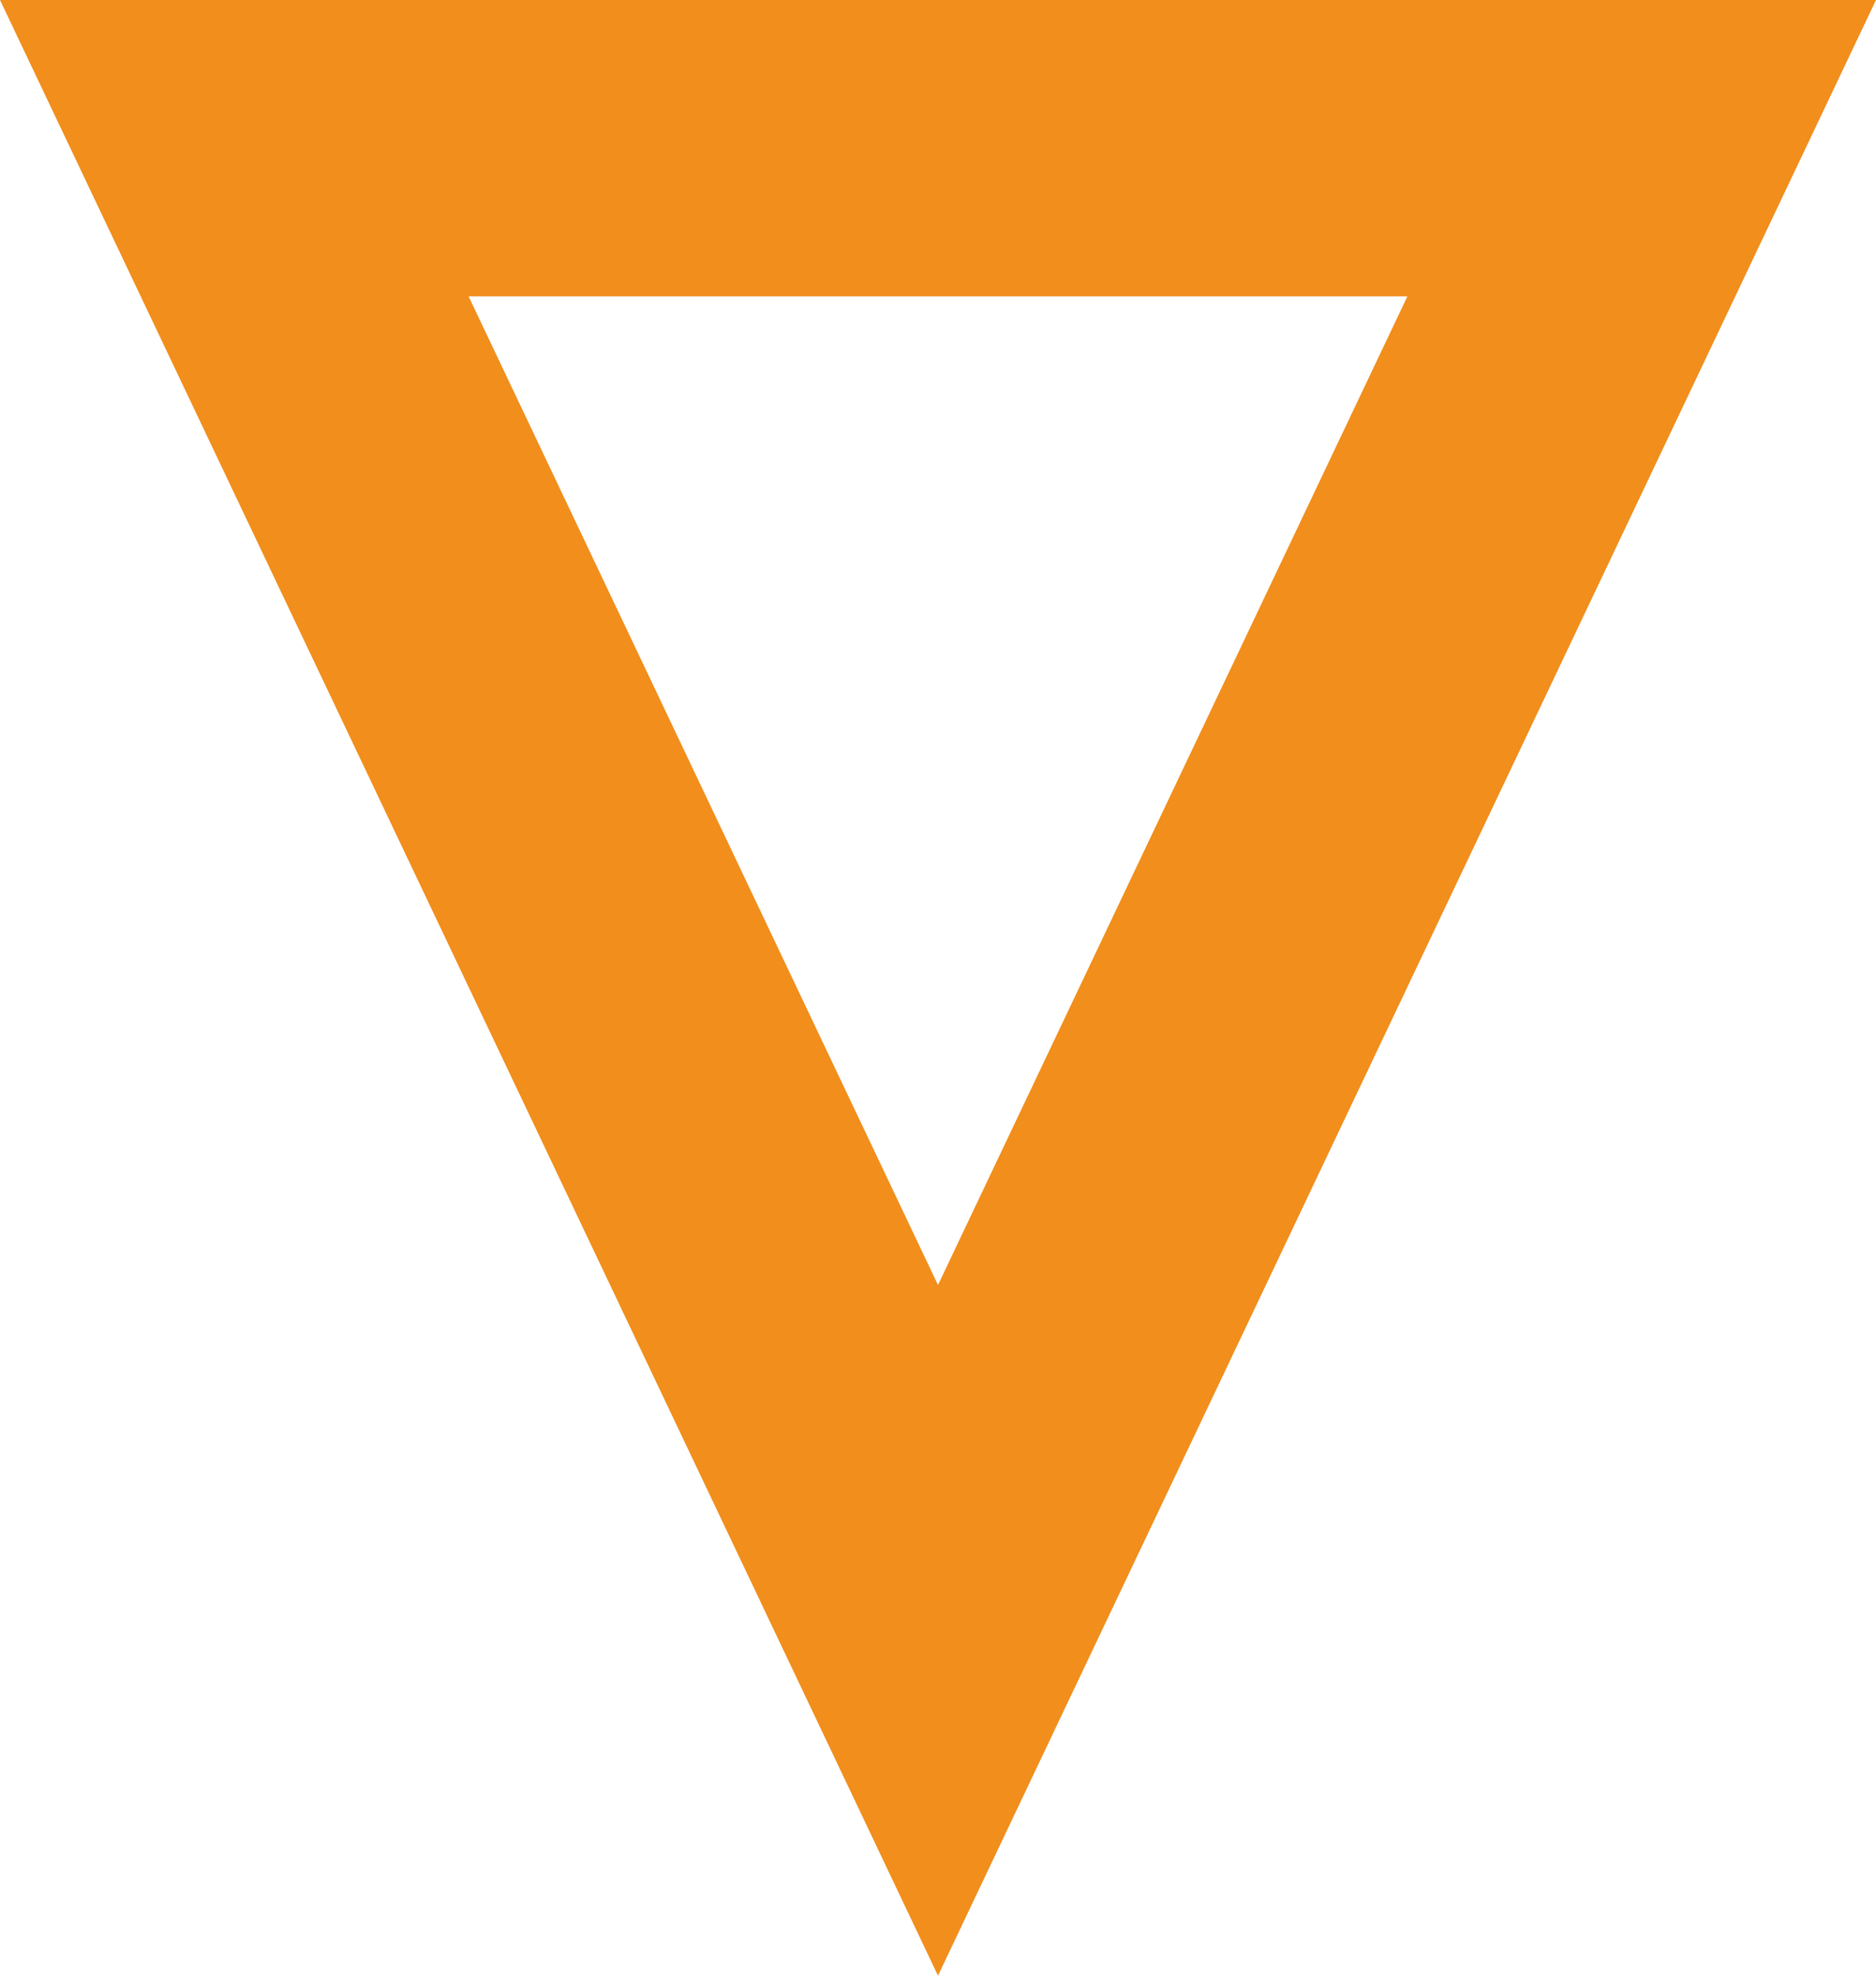 <?xml version="1.0" encoding="UTF-8"?>
<svg width="38px" height="40px" viewBox="0 0 38 40" version="1.1" xmlns="http://www.w3.org/2000/svg" xmlns:xlink="http://www.w3.org/1999/xlink">
    <!-- Generator: Sketch 48.2 (47327) - http://www.bohemiancoding.com/sketch -->
    <title>wd-icon-pr-closed</title>
    <desc>Created with Sketch.</desc>
    <defs></defs>
    <g id="Symbols" stroke="none" stroke-width="1" fill="none" fill-rule="evenodd">
        <g id="wd-icon-pr-closed" fill="#F18E1C" fill-rule="nonzero">
            <path d="M9.492,34 L28.508,34 L19,13.984 L9.492,34 Z M19,0 L38,40 L0,40 L19,0 Z" id="Triangle-2" transform="translate(19, 20) scale(1, -1) translate(-19, -20) "></path>
        </g>
    </g>
</svg>
